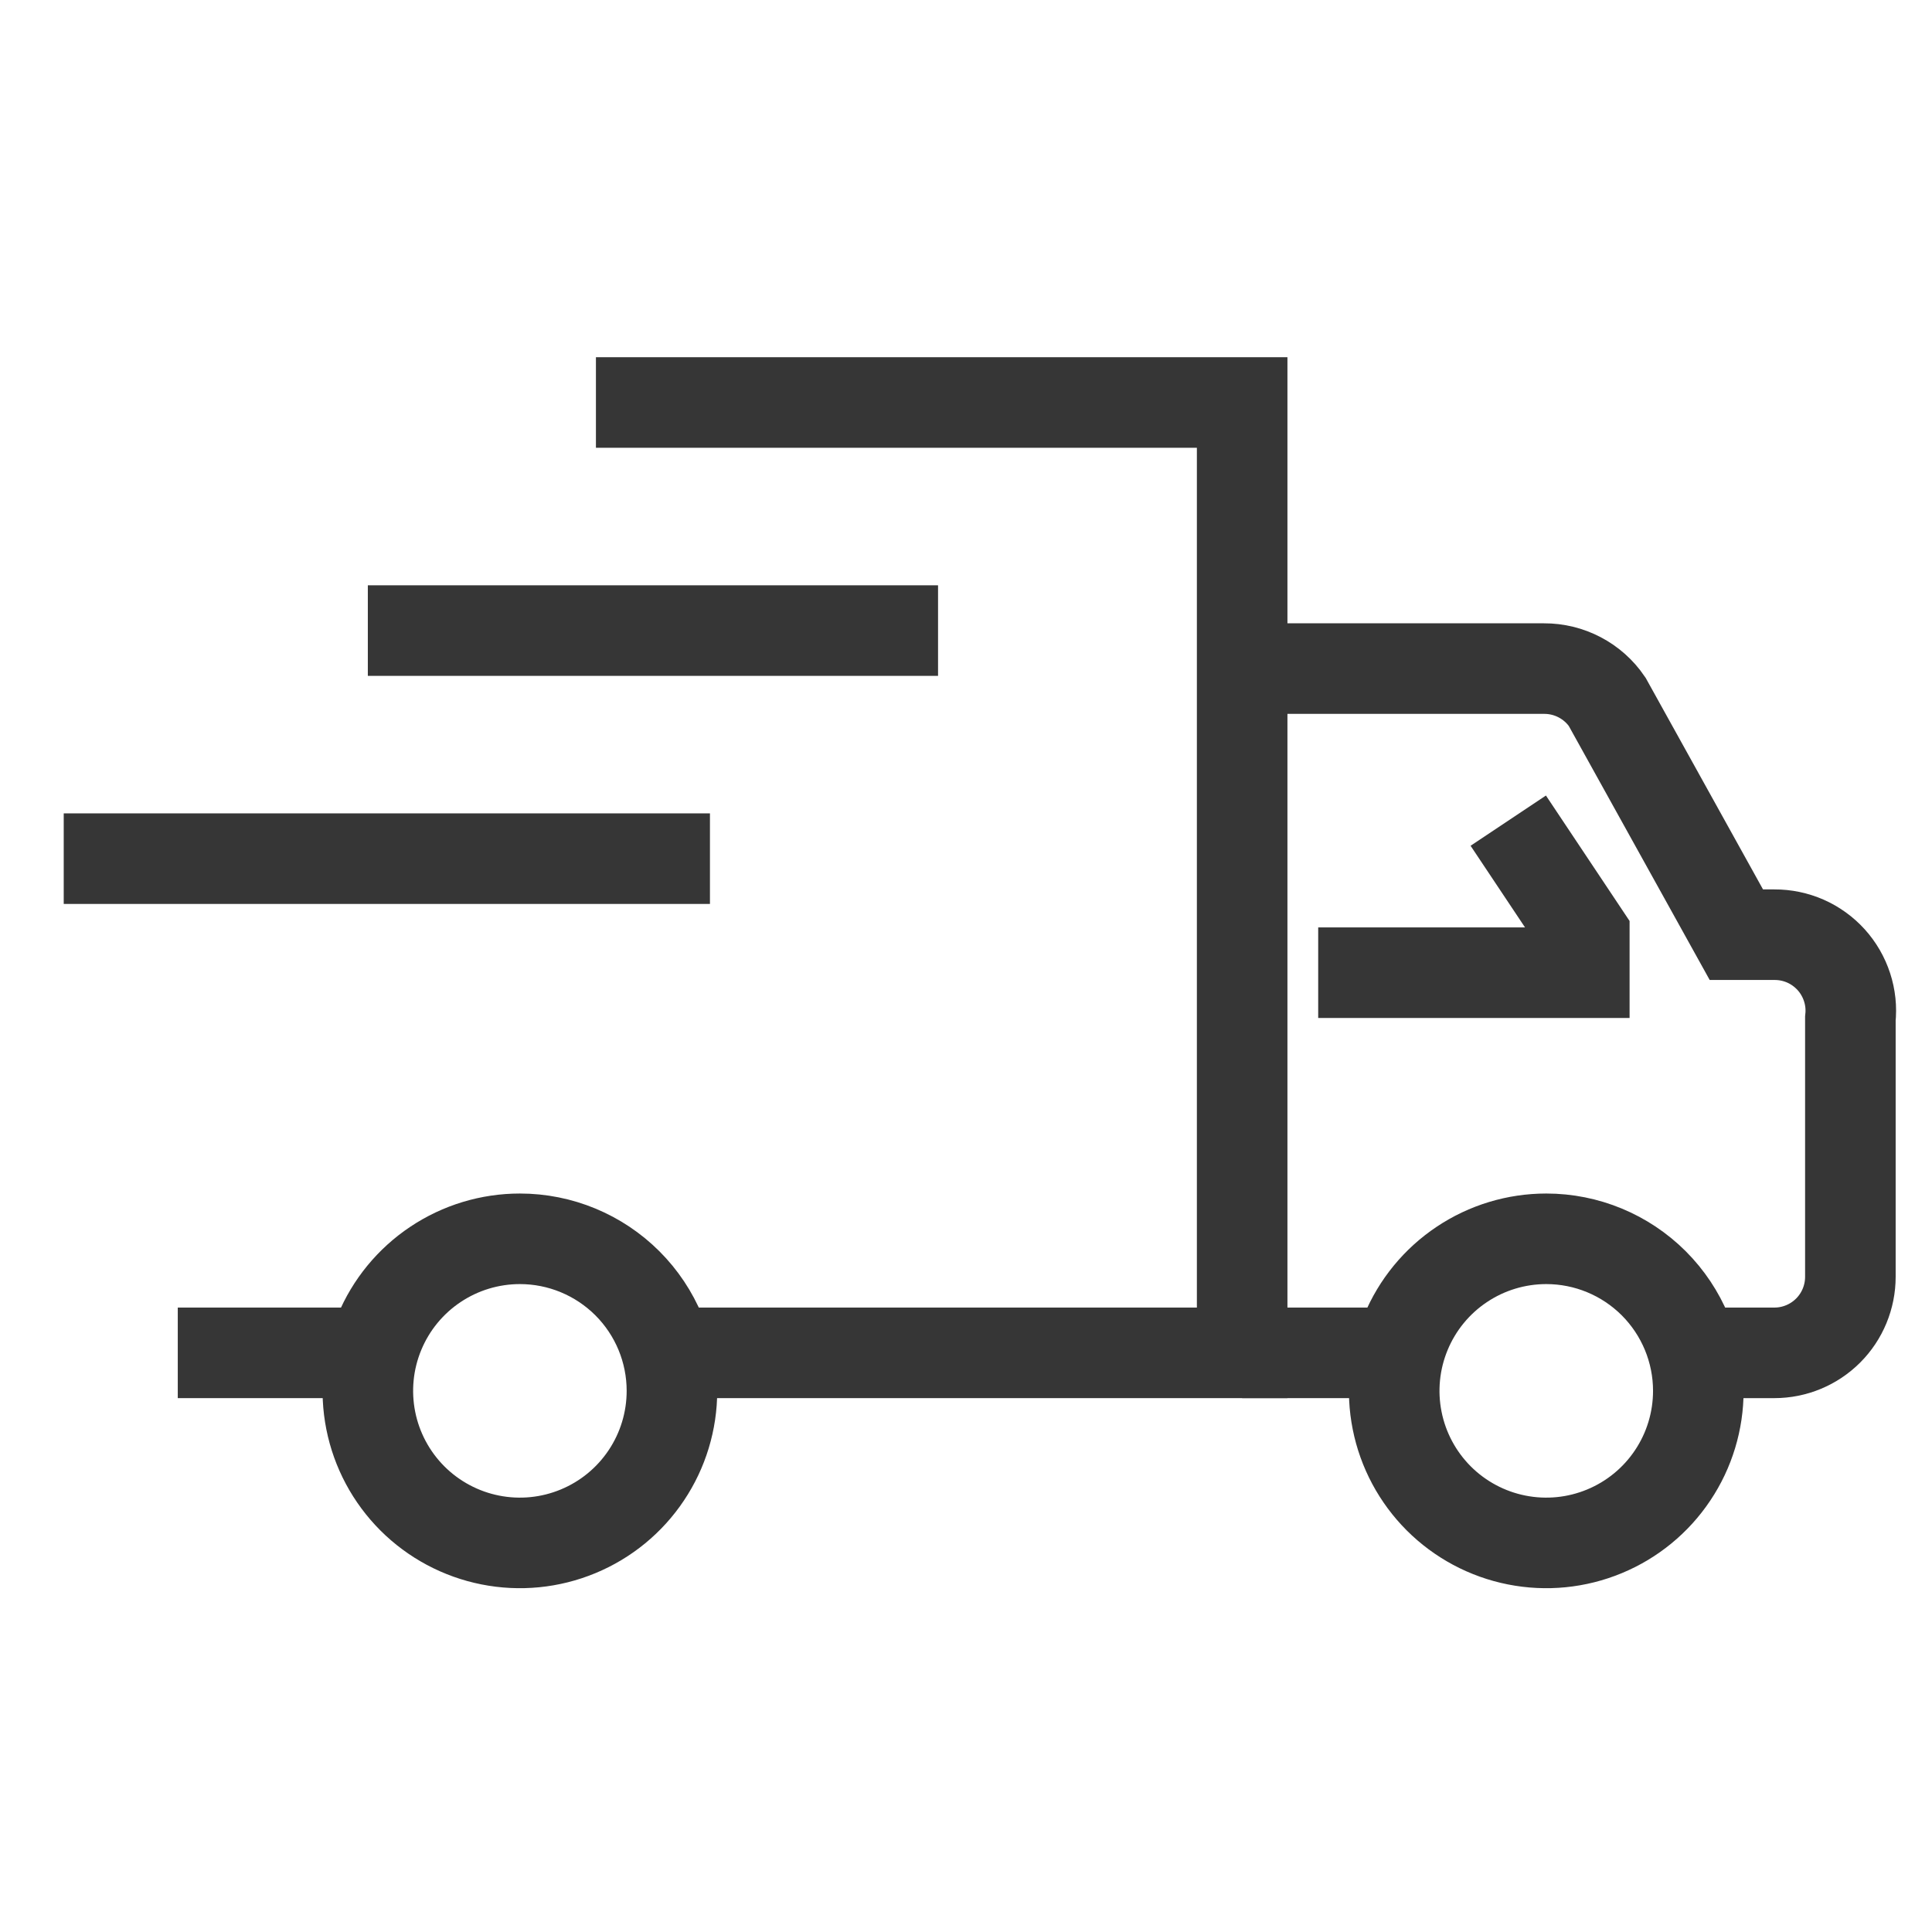 <svg width="64" height="64" viewBox="0 0 64 64" fill="none" xmlns="http://www.w3.org/2000/svg">
<path d="M41.148 22.148H51.147C51.558 22.146 51.964 22.245 52.328 22.436C52.693 22.627 53.005 22.904 53.237 23.244L57.519 30.963H58.778C59.132 30.961 59.483 31.034 59.807 31.176C60.131 31.319 60.421 31.529 60.659 31.791C60.897 32.054 61.076 32.364 61.186 32.701C61.296 33.037 61.334 33.394 61.296 33.746V42.296C61.296 42.964 61.031 43.605 60.559 44.077C60.086 44.549 59.446 44.815 58.778 44.815H56.259" stroke="#363636" stroke-width="3" stroke-miterlimit="10"/>
<path d="M19.741 13.333H41.148V44.815H22.259" stroke="#363636" stroke-width="3" stroke-miterlimit="10"/>
<path d="M12.185 44.815H5.889" stroke="#363636" stroke-width="3" stroke-miterlimit="10"/>
<path d="M56.259 46.074C56.259 47.07 55.964 48.044 55.41 48.872C54.857 49.701 54.07 50.346 53.15 50.727C52.229 51.109 51.217 51.209 50.239 51.014C49.262 50.82 48.365 50.34 47.66 49.636C46.956 48.931 46.476 48.034 46.282 47.057C46.087 46.08 46.187 45.067 46.569 44.146C46.95 43.226 47.595 42.439 48.424 41.886C49.252 41.332 50.226 41.037 51.222 41.037C52.558 41.037 53.839 41.568 54.784 42.512C55.728 43.457 56.259 44.738 56.259 46.074Z" stroke="#363636" stroke-width="3" stroke-miterlimit="10"/>
<path d="M22.259 46.074C22.259 47.07 21.964 48.044 21.41 48.872C20.857 49.701 20.07 50.346 19.15 50.727C18.229 51.109 17.216 51.209 16.239 51.014C15.262 50.82 14.365 50.34 13.66 49.636C12.956 48.931 12.476 48.034 12.282 47.057C12.088 46.08 12.187 45.067 12.569 44.146C12.95 43.226 13.595 42.439 14.424 41.886C15.252 41.332 16.226 41.037 17.222 41.037C18.558 41.037 19.839 41.568 20.784 42.512C21.729 43.457 22.259 44.738 22.259 46.074Z" stroke="#363636" stroke-width="3" stroke-miterlimit="10"/>
<path d="M41.148 44.815H46.185" stroke="#363636" stroke-width="3" stroke-miterlimit="10"/>
<path d="M43.667 32.222H52.482V30.963L49.963 27.185" stroke="#363636" stroke-width="3" stroke-miterlimit="10"/>
<path d="M2.111 28.444H23.518" stroke="#363636" stroke-width="3" stroke-miterlimit="10"/>
<path d="M12.185 20.889H31.074" stroke="#363636" stroke-width="3" stroke-miterlimit="10"/>
</svg>
